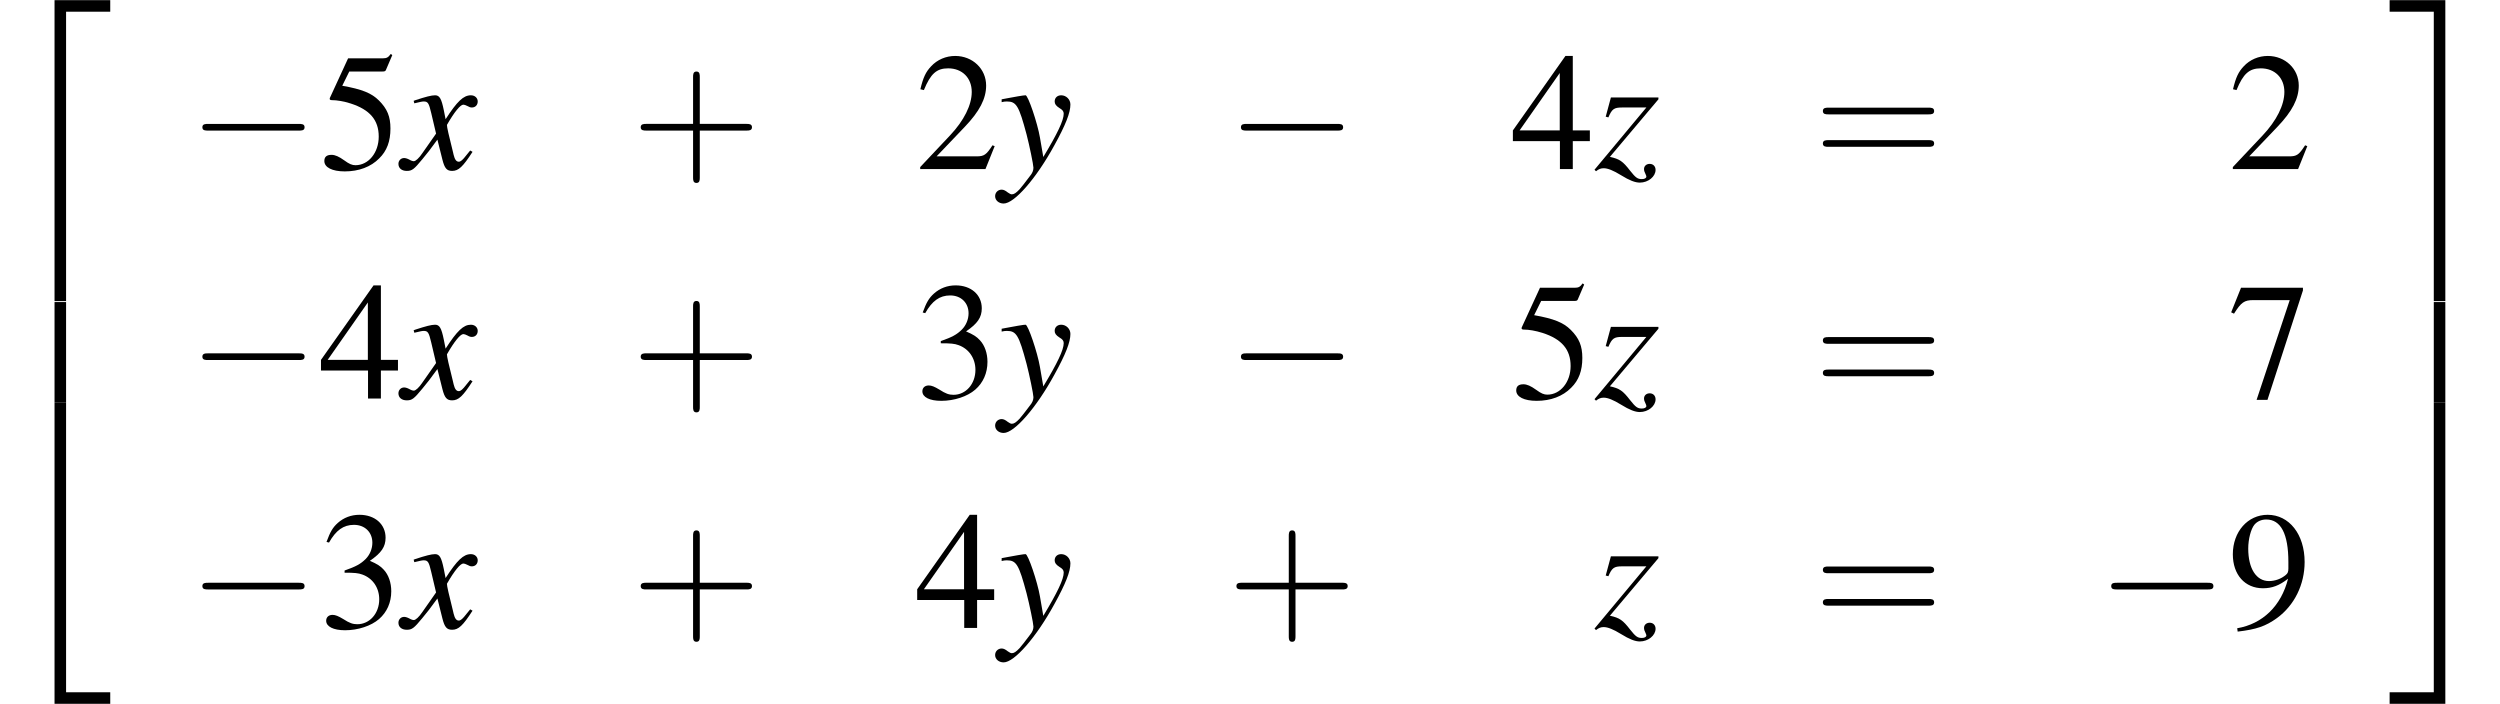 <?xml version='1.0' encoding='UTF-8'?>
<!-- This file was generated by dvisvgm 2.1.3 -->
<svg height='54.881pt' version='1.1' viewBox='152.556 697.311 194.895 54.881' width='194.895pt' xmlns='http://www.w3.org/2000/svg' xmlns:xlink='http://www.w3.org/1999/xlink'>
<defs>
<path d='M3.772 -1.088L3.668 -1.128C3.375 -0.675 3.271 -0.603 2.914 -0.603H1.016L2.35 -2.001C3.057 -2.739 3.367 -3.343 3.367 -3.962C3.367 -4.756 2.724 -5.368 1.898 -5.368C1.461 -5.368 1.048 -5.193 0.754 -4.875C0.5 -4.605 0.381 -4.351 0.246 -3.788L0.413 -3.748C0.731 -4.526 1.016 -4.78 1.564 -4.78C2.231 -4.78 2.684 -4.327 2.684 -3.66C2.684 -3.041 2.319 -2.303 1.652 -1.596L0.238 -0.095V0H3.335L3.772 -1.088Z' id='g1-50'/>
<path d='M1.215 -2.62C1.683 -2.62 1.866 -2.604 2.057 -2.533C2.549 -2.358 2.859 -1.906 2.859 -1.358C2.859 -0.691 2.406 -0.175 1.818 -0.175C1.604 -0.175 1.445 -0.23 1.151 -0.421C0.913 -0.564 0.778 -0.619 0.643 -0.619C0.461 -0.619 0.341 -0.508 0.341 -0.341C0.341 -0.064 0.683 0.111 1.239 0.111C1.85 0.111 2.477 -0.095 2.851 -0.421S3.43 -1.207 3.43 -1.739C3.43 -2.144 3.303 -2.517 3.073 -2.763C2.914 -2.938 2.763 -3.033 2.414 -3.184C2.962 -3.557 3.16 -3.851 3.16 -4.28C3.16 -4.923 2.652 -5.368 1.922 -5.368C1.525 -5.368 1.175 -5.233 0.889 -4.979C0.651 -4.764 0.532 -4.558 0.357 -4.081L0.476 -4.05C0.802 -4.629 1.159 -4.891 1.66 -4.891C2.176 -4.891 2.533 -4.542 2.533 -4.042C2.533 -3.756 2.414 -3.47 2.215 -3.271C1.977 -3.033 1.755 -2.914 1.215 -2.724V-2.62Z' id='g1-51'/>
<path d='M3.748 -1.834H2.938V-5.368H2.589L0.095 -1.834V-1.326H2.327V0H2.938V-1.326H3.748V-1.834ZM2.319 -1.834H0.413L2.319 -4.558V-1.834Z' id='g1-52'/>
<path d='M1.437 -4.629H2.994C3.121 -4.629 3.152 -4.645 3.176 -4.701L3.478 -5.407L3.406 -5.463C3.287 -5.296 3.208 -5.256 3.041 -5.256H1.382L0.516 -3.375C0.508 -3.359 0.508 -3.351 0.508 -3.335C0.508 -3.295 0.54 -3.271 0.603 -3.271C0.858 -3.271 1.175 -3.216 1.501 -3.113C2.414 -2.819 2.835 -2.327 2.835 -1.54C2.835 -0.778 2.35 -0.183 1.731 -0.183C1.572 -0.183 1.437 -0.238 1.199 -0.413C0.945 -0.596 0.762 -0.675 0.596 -0.675C0.365 -0.675 0.254 -0.58 0.254 -0.381C0.254 -0.079 0.627 0.111 1.223 0.111C1.89 0.111 2.462 -0.103 2.859 -0.508C3.224 -0.865 3.391 -1.318 3.391 -1.922C3.391 -2.493 3.24 -2.859 2.843 -3.256C2.493 -3.605 2.041 -3.788 1.104 -3.954L1.437 -4.629Z' id='g1-53'/>
<path d='M3.565 -5.256H0.627L0.159 -4.089L0.294 -4.026C0.635 -4.566 0.778 -4.669 1.215 -4.669H2.938L1.366 0.064H1.882L3.565 -5.129V-5.256Z' id='g1-55'/>
<path d='M0.468 0.175C1.358 0.071 1.795 -0.079 2.334 -0.468C3.16 -1.072 3.645 -2.057 3.645 -3.128C3.645 -4.439 2.914 -5.368 1.89 -5.368C0.945 -5.368 0.238 -4.566 0.238 -3.494C0.238 -2.525 0.81 -1.882 1.667 -1.882C2.104 -1.882 2.438 -2.009 2.859 -2.334C2.533 -1.04 1.652 -0.191 0.445 0.016L0.468 0.175ZM2.874 -2.819C2.874 -2.66 2.843 -2.589 2.755 -2.517C2.533 -2.327 2.239 -2.223 1.953 -2.223C1.35 -2.223 0.969 -2.819 0.969 -3.764C0.969 -4.216 1.096 -4.693 1.263 -4.899C1.397 -5.058 1.596 -5.145 1.826 -5.145C2.517 -5.145 2.874 -4.462 2.874 -3.128V-2.819Z' id='g1-57'/>
<use id='g31-0' transform='scale(0.996)' xlink:href='#g8-0'/>
<use id='g58-43' transform='scale(1.825)' xlink:href='#g50-43'/>
<use id='g58-61' transform='scale(1.825)' xlink:href='#g50-61'/>
<use id='g57-50' transform='scale(1.369)' xlink:href='#g1-50'/>
<use id='g57-51' transform='scale(1.369)' xlink:href='#g1-51'/>
<use id='g57-52' transform='scale(1.369)' xlink:href='#g1-52'/>
<use id='g57-53' transform='scale(1.369)' xlink:href='#g1-53'/>
<use id='g57-55' transform='scale(1.369)' xlink:href='#g1-55'/>
<use id='g57-57' transform='scale(1.369)' xlink:href='#g1-57'/>
<use id='g46-120' xlink:href='#g3-120'/>
<use id='g46-121' xlink:href='#g3-121'/>
<use id='g46-122' xlink:href='#g3-122'/>
<path d='M4.369 -1.206C4.282 -1.109 4.228 -1.043 4.13 -0.913C3.88 -0.587 3.75 -0.478 3.63 -0.478C3.467 -0.478 3.369 -0.619 3.293 -0.924C3.271 -1.011 3.26 -1.076 3.25 -1.109C2.978 -2.206 2.858 -2.706 2.858 -2.869C3.337 -3.706 3.728 -4.184 3.923 -4.184C3.989 -4.184 4.076 -4.152 4.184 -4.097C4.315 -4.021 4.391 -4 4.478 -4C4.706 -4 4.858 -4.163 4.858 -4.391S4.673 -4.793 4.413 -4.793C3.934 -4.793 3.521 -4.402 2.771 -3.239L2.652 -3.837C2.5 -4.576 2.38 -4.793 2.087 -4.793C1.848 -4.793 1.478 -4.695 0.815 -4.478L0.696 -4.434L0.739 -4.271C1.152 -4.369 1.25 -4.391 1.348 -4.391C1.619 -4.391 1.685 -4.293 1.837 -3.641L2.152 -2.304L1.261 -1.032C1.043 -0.706 0.826 -0.511 0.706 -0.511C0.641 -0.511 0.533 -0.543 0.424 -0.609C0.283 -0.685 0.163 -0.717 0.076 -0.717C-0.13 -0.717 -0.293 -0.554 -0.293 -0.337C-0.293 -0.054 -0.076 0.12 0.25 0.12C0.587 0.12 0.717 0.022 1.261 -0.641C1.554 -0.989 1.782 -1.282 2.239 -1.913L2.565 -0.609C2.706 -0.054 2.848 0.12 3.195 0.12C3.608 0.12 3.891 -0.141 4.521 -1.119L4.369 -1.206Z' id='g3-120'/>
<path d='M0.163 -4.347C0.304 -4.38 0.38 -4.391 0.5 -4.391C1.119 -4.391 1.282 -4.119 1.782 -2.25C1.967 -1.543 2.228 -0.272 2.228 -0.087C2.228 0.087 2.163 0.261 2 0.456C1.663 0.902 1.445 1.185 1.326 1.315C1.098 1.554 0.967 1.641 0.826 1.641C0.761 1.641 0.685 1.609 0.565 1.522C0.402 1.391 0.283 1.337 0.163 1.337C-0.076 1.337 -0.261 1.522 -0.261 1.761C-0.261 2.032 -0.022 2.239 0.293 2.239C0.989 2.239 2.413 0.609 3.587 -1.543C4.326 -2.88 4.63 -3.663 4.63 -4.195C4.63 -4.521 4.358 -4.793 4.032 -4.793C3.782 -4.793 3.608 -4.63 3.608 -4.391C3.608 -4.228 3.695 -4.108 3.913 -3.967C4.119 -3.847 4.195 -3.75 4.195 -3.597C4.195 -3.163 3.793 -2.315 2.869 -0.783L2.652 -2.043C2.489 -3 1.88 -4.793 1.717 -4.793H1.674C1.663 -4.782 1.619 -4.782 1.576 -4.782C1.478 -4.771 1.087 -4.706 0.511 -4.597C0.456 -4.586 0.315 -4.554 0.163 -4.532V-4.347Z' id='g3-121'/>
<path d='M0.88 -3.358C1.109 -3.902 1.25 -4 1.761 -4H3.347L-0.022 0.043L0.076 0.141C0.25 0 0.391 -0.054 0.576 -0.054C0.837 -0.054 1.196 0.087 1.706 0.402C2.25 0.739 2.619 0.88 2.924 0.88C3.467 0.88 3.945 0.489 3.945 0.054C3.945 -0.174 3.793 -0.337 3.565 -0.337C3.347 -0.337 3.195 -0.196 3.195 0C3.195 0.098 3.228 0.206 3.293 0.326C3.326 0.391 3.347 0.456 3.347 0.489C3.347 0.587 3.228 0.652 3.054 0.652C2.782 0.652 2.652 0.565 2.293 0.109C1.815 -0.511 1.609 -0.652 0.978 -0.793L4.13 -4.532V-4.652H1.043L0.706 -3.402L0.88 -3.358Z' id='g3-122'/>
<path d='M2.436 -1.37H4.097C4.181 -1.37 4.294 -1.37 4.294 -1.489S4.181 -1.608 4.097 -1.608H2.436V-3.275C2.436 -3.359 2.436 -3.472 2.317 -3.472S2.197 -3.359 2.197 -3.275V-1.608H0.53C0.447 -1.608 0.333 -1.608 0.333 -1.489S0.447 -1.37 0.53 -1.37H2.197V0.298C2.197 0.381 2.197 0.494 2.317 0.494S2.436 0.381 2.436 0.298V-1.37Z' id='g50-43'/>
<path d='M4.091 -1.947C4.181 -1.947 4.294 -1.947 4.294 -2.066S4.181 -2.186 4.097 -2.186H0.53C0.447 -2.186 0.333 -2.186 0.333 -2.066S0.447 -1.947 0.536 -1.947H4.091ZM4.097 -0.792C4.181 -0.792 4.294 -0.792 4.294 -0.911S4.181 -1.03 4.091 -1.03H0.536C0.447 -1.03 0.333 -1.03 0.333 -0.911S0.447 -0.792 0.53 -0.792H4.097Z' id='g50-61'/>
<path d='M3.543 19.128H4.293V0.326H7.162V-0.424H3.543V19.128Z' id='g16-50'/>
<path d='M2.945 19.128H3.695V-0.424H0.076V0.326H2.945V19.128Z' id='g16-51'/>
<path d='M3.543 19.117H7.162V18.367H4.293V-0.435H3.543V19.117Z' id='g16-52'/>
<path d='M2.945 18.367H0.076V19.117H3.695V-0.435H2.945V18.367Z' id='g16-53'/>
<path d='M3.543 6.532H4.293V-0.011H3.543V6.532Z' id='g16-54'/>
<path d='M2.945 6.532H3.695V-0.011H2.945V6.532Z' id='g16-55'/>
<path d='M7.189 -2.509C7.375 -2.509 7.571 -2.509 7.571 -2.727S7.375 -2.945 7.189 -2.945H1.287C1.102 -2.945 0.905 -2.945 0.905 -2.727S1.102 -2.509 1.287 -2.509H7.189Z' id='g8-0'/>
</defs>
<g id='page1' transform='matrix(1.2 0 0 1.2 0 0)'>
<use x='127.13' xlink:href='#g16-50' y='581.527'/>
<use x='127.13' xlink:href='#g16-54' y='600.727'/>
<use x='127.13' xlink:href='#g16-52' y='607.698'/>
<use x='139.376' xlink:href='#g31-0' y='592.076'/>
<use x='147.853' xlink:href='#g57-53' y='592.076'/>
<use x='153.307' xlink:href='#g46-120' y='592.076'/>
<use x='168.146' xlink:href='#g58-43' y='592.076'/>
<use x='186.585' xlink:href='#g57-50' y='592.076'/>
<use x='192.039' xlink:href='#g46-121' y='592.076'/>
<use x='206.846' xlink:href='#g31-0' y='592.076'/>
<use x='225.284' xlink:href='#g57-52' y='592.076'/>
<use x='230.739' xlink:href='#g46-122' y='592.076'/>
<use x='244.945' xlink:href='#g58-61' y='592.076'/>
<use x='271.86' xlink:href='#g57-50' y='592.076'/>
<use x='139.376' xlink:href='#g31-0' y='606.981'/>
<use x='147.853' xlink:href='#g57-52' y='606.981'/>
<use x='153.307' xlink:href='#g46-120' y='606.981'/>
<use x='168.146' xlink:href='#g58-43' y='606.981'/>
<use x='186.585' xlink:href='#g57-51' y='606.981'/>
<use x='192.039' xlink:href='#g46-121' y='606.981'/>
<use x='206.846' xlink:href='#g31-0' y='606.981'/>
<use x='225.284' xlink:href='#g57-53' y='606.981'/>
<use x='230.739' xlink:href='#g46-122' y='606.981'/>
<use x='244.945' xlink:href='#g58-61' y='606.981'/>
<use x='271.86' xlink:href='#g57-55' y='606.981'/>
<use x='139.376' xlink:href='#g31-0' y='621.885'/>
<use x='147.853' xlink:href='#g57-51' y='621.885'/>
<use x='153.307' xlink:href='#g46-120' y='621.885'/>
<use x='168.146' xlink:href='#g58-43' y='621.885'/>
<use x='186.585' xlink:href='#g57-52' y='621.885'/>
<use x='192.039' xlink:href='#g46-121' y='621.885'/>
<use x='206.846' xlink:href='#g58-43' y='621.885'/>
<use x='230.739' xlink:href='#g46-122' y='621.885'/>
<use x='244.945' xlink:href='#g58-61' y='621.885'/>
<use x='263.384' xlink:href='#g31-0' y='621.885'/>
<use x='271.86' xlink:href='#g57-57' y='621.885'/>
<use x='282.296' xlink:href='#g16-51' y='581.527'/>
<use x='282.296' xlink:href='#g16-55' y='600.727'/>
<use x='282.296' xlink:href='#g16-53' y='607.698'/>
</g>
</svg>